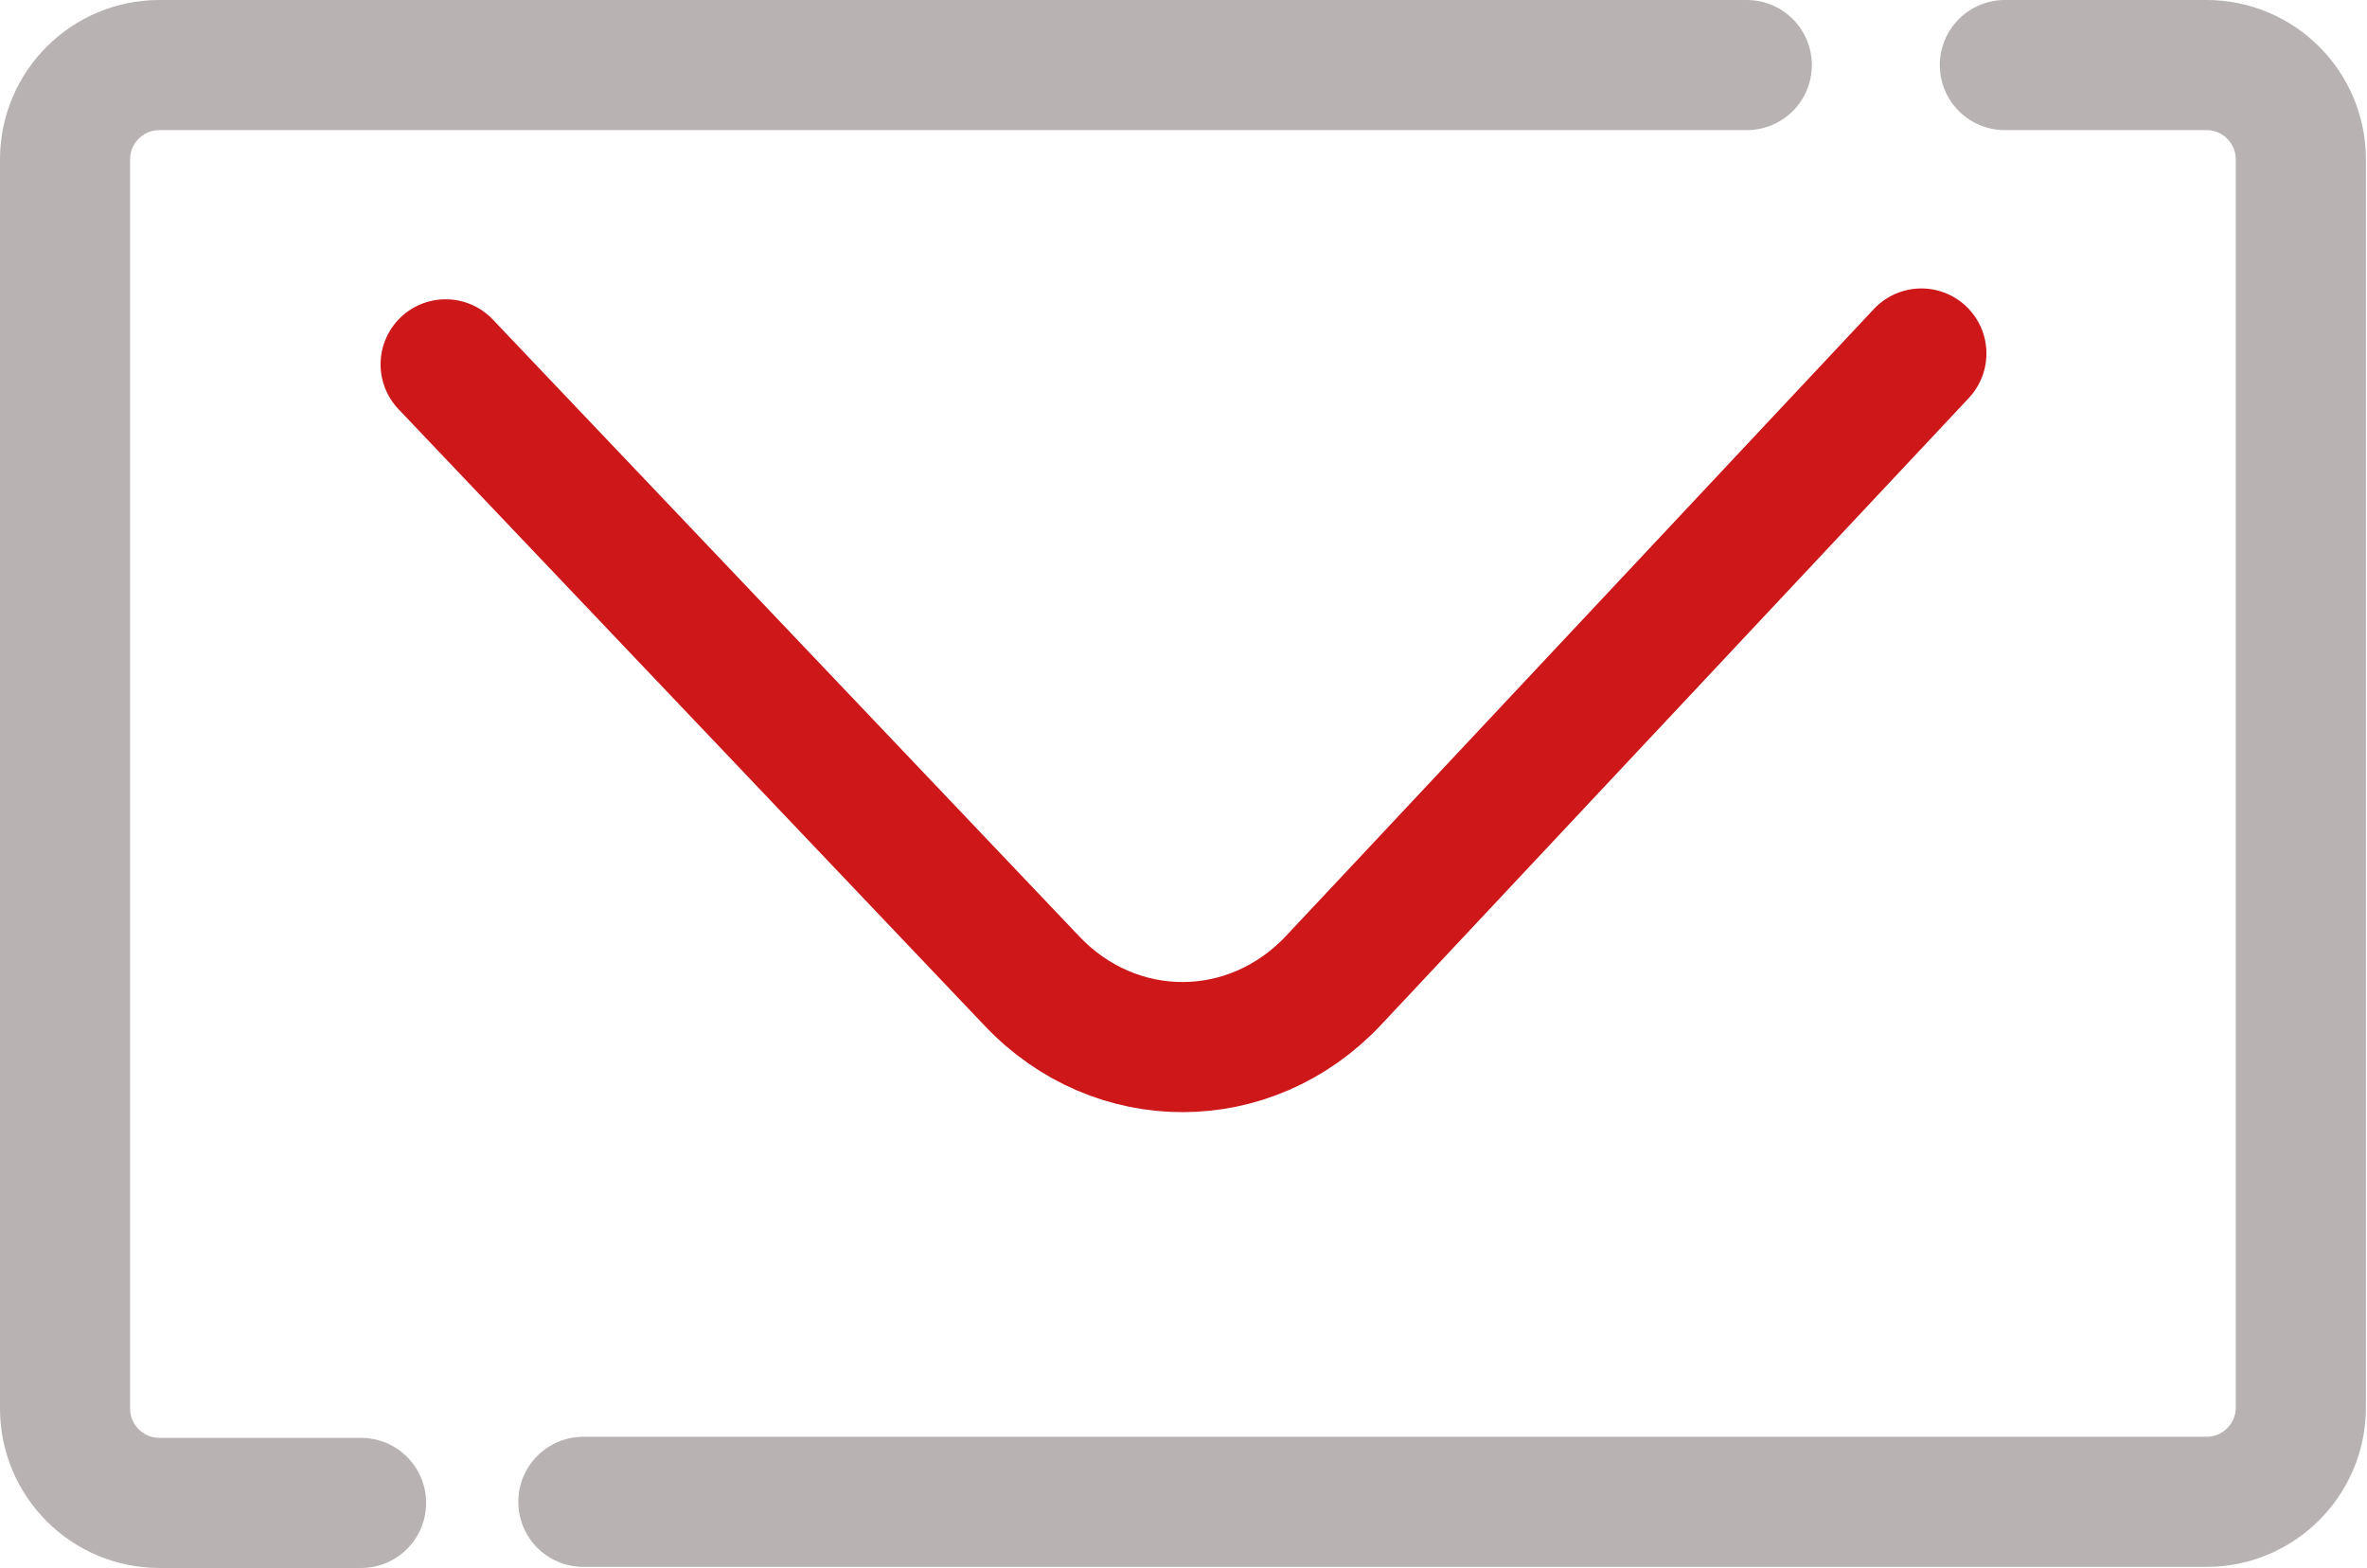 <?xml version="1.0" encoding="utf-8"?>
<!-- Generator: Adobe Illustrator 21.0.2, SVG Export Plug-In . SVG Version: 6.00 Build 0)  -->
<svg version="1.1" id="Livello_1" xmlns="http://www.w3.org/2000/svg" xmlns:xlink="http://www.w3.org/1999/xlink" x="0px" y="0px"
	 viewBox="0 0 218.3 144.6" style="enable-background:new 0 0 218.3 144.6;" xml:space="preserve">
<style type="text/css">
	.st0{clip-path:url(#SVGID_2_);fill:none;stroke:#B8B2B2;stroke-width:12;stroke-linecap:round;}
	.st1{clip-path:url(#SVGID_2_);fill:none;stroke:#CD1719;stroke-width:12;stroke-linecap:round;}
</style>
<g>
	<defs>
		<rect id="SVGID_1_" width="218.3" height="144.6"/>
	</defs>
	<clipPath id="SVGID_2_">
		<use xlink:href="#SVGID_1_"  style="overflow:visible;"/>
	</clipPath>
	<path class="st0" d="M33.3,138.6H14.7c-4.8,0-8.7-3.9-8.7-8.7V14.7C6,9.9,9.9,6,14.7,6l146.4,0"/>
	<path class="st0" d="M184.9,6h18.6c4.8,0,8.7,3.9,8.7,8.7v115.1c0,4.8-3.9,8.7-8.7,8.7H53.8"/>
	<path class="st1" d="M41.1,33.6l54.1,56.9c7.7,8.1,20.1,8.1,27.8-0.1l54.2-57.8"/>
</g>
</svg>
